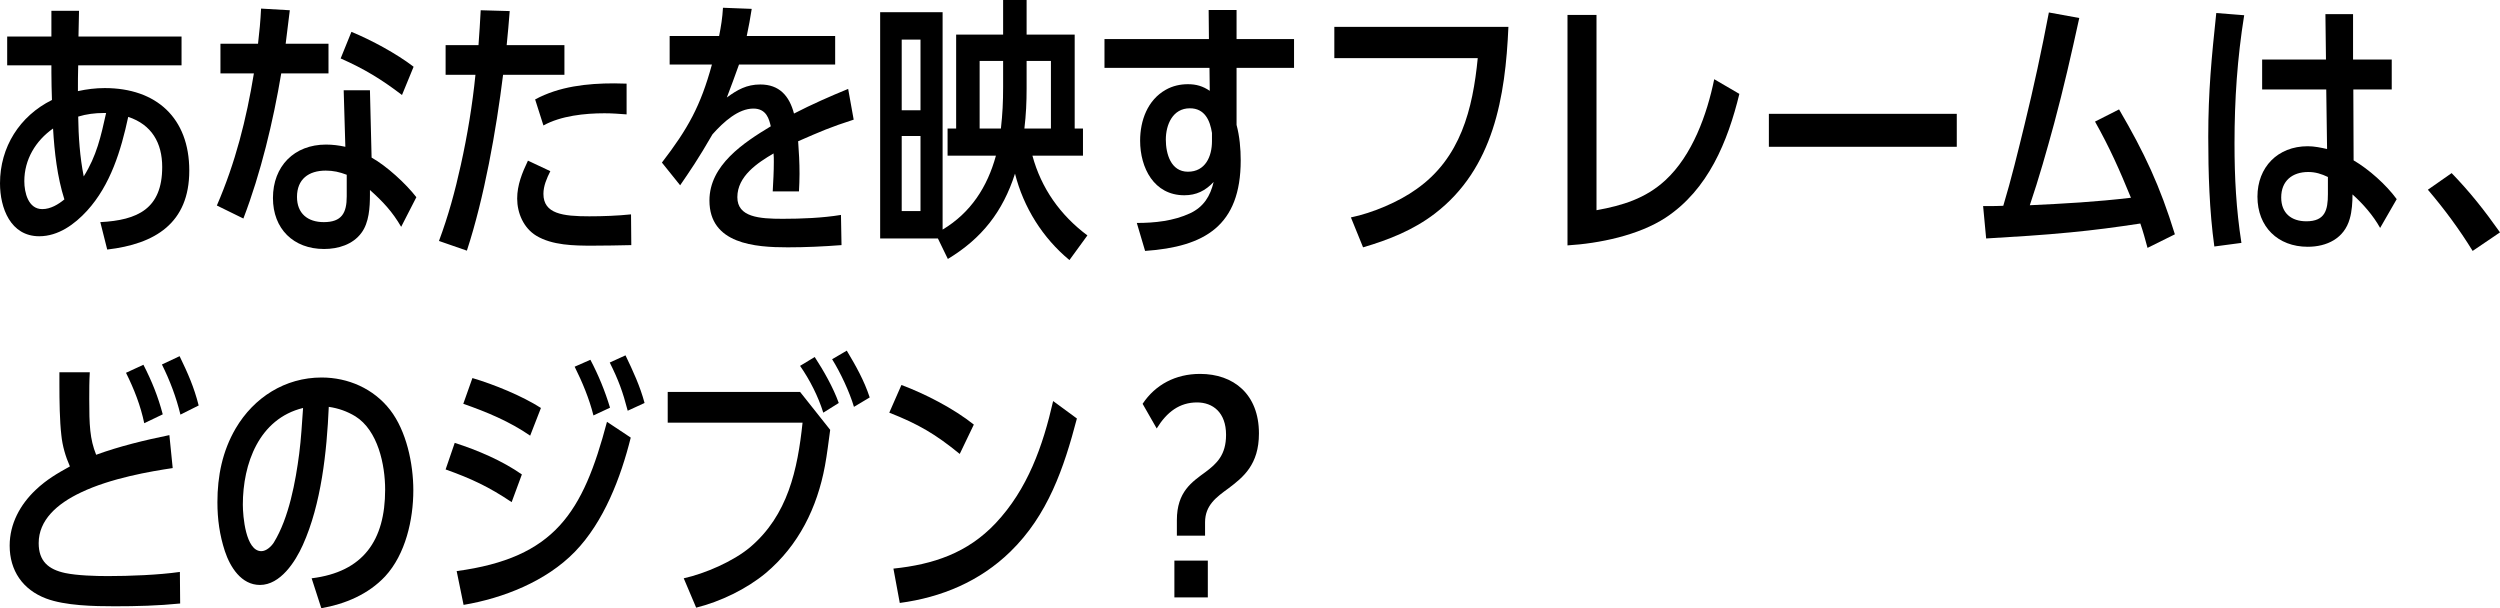 <svg width="633" height="154" viewBox="0 0 633 154" fill="none" xmlns="http://www.w3.org/2000/svg">
<path d="M305.121 135.626H297.984V131.699C297.984 124.476 301.832 122.022 305.261 119.497C308.059 117.393 310.438 115.219 310.438 110.1C310.438 104.42 307.08 101.895 303.092 101.895C298.684 101.895 295.466 104.279 292.877 108.487L289.309 102.246C292.527 97.407 297.634 94.672 303.861 94.672C312.327 94.672 318.764 99.791 318.764 109.749C318.764 117.674 314.776 120.829 311.068 123.635C307.989 125.879 305.121 127.912 305.121 132.26V135.626ZM305.82 151.265H297.355V141.938H305.82V151.265Z" fill="black"/>
<path d="M228.243 97.477C234.26 99.721 241.466 103.437 246.574 107.505L243.005 114.938C236.918 109.959 232.51 107.365 225.164 104.489L228.243 97.477ZM272.671 105.962C269.382 118.515 265.324 130.436 255.809 139.693C248.113 147.197 238.388 151.264 227.823 152.667L226.214 143.971C236.289 142.919 244.964 140.044 252.101 132.47C260.217 123.844 264.065 112.905 266.654 101.544L272.671 105.962Z" fill="black"/>
<path d="M214.402 88.781C216.711 92.638 218.81 96.355 220.209 100.633L216.221 103.017C215.102 99.23 212.793 94.321 210.694 90.955L214.402 88.781ZM206.286 90.394C208.525 93.83 210.974 98.108 212.373 102.035L208.455 104.49C207.196 100.422 205.027 96.145 202.578 92.638L206.286 90.394ZM169.064 99.23H202.578L210.204 108.838C209.784 111.853 209.435 114.939 208.875 117.954C206.916 128.544 202.228 138.081 193.902 145.094C189.005 149.161 182.428 152.317 176.271 153.86L173.122 146.426C178.51 145.234 185.646 142.148 189.914 138.572C199.499 130.437 201.948 118.936 203.208 107.014H169.064V99.23Z" fill="black"/>
<path d="M158.376 89.973C160.265 93.9 162.084 97.827 163.203 102.035L158.935 103.998C157.676 99.159 156.627 96.284 154.388 91.796L158.376 89.973ZM149.49 91.095C151.519 94.952 153.198 99.019 154.458 103.227L150.26 105.19C149.21 100.983 147.461 96.775 145.502 92.848L149.49 91.095ZM119.615 95.723C125.072 97.336 132.139 100.211 136.966 103.297L134.238 110.31C129.06 106.733 123.183 104.279 117.306 102.245L119.615 95.723ZM115.627 144.602C140.535 141.236 147.601 129.805 153.688 106.803L159.705 110.801C157.186 120.899 152.918 132.119 145.572 139.693C138.296 147.197 127.381 151.474 117.376 153.157L115.627 144.602ZM115.137 112.133C121.014 114.026 127.101 116.621 132.139 120.127L129.55 127.14C123.813 123.283 119.335 121.179 112.828 118.865L115.137 112.133Z" fill="black"/>
<path d="M83.245 103.017C82.755 114.308 81.356 127.632 76.668 138.011C74.779 142.219 71.001 148.109 65.823 148.109C61.066 148.109 58.267 143.551 56.938 139.554C55.609 135.486 55.049 131.489 55.049 127.141C55.049 120.549 56.308 114.238 59.667 108.487C64.284 100.633 72.19 95.584 81.426 95.584C88.143 95.584 94.579 98.389 98.777 103.789C102.905 109.119 104.654 117.394 104.654 124.126C104.654 131.559 102.695 140.325 97.518 145.935C93.25 150.494 87.373 152.948 81.356 154L78.907 146.426C91.991 144.813 97.518 136.819 97.518 123.986C97.518 117.674 95.699 108.978 89.962 105.402C87.863 104.14 85.694 103.368 83.245 103.017ZM76.738 103.298C65.544 106.033 61.486 117.464 61.486 127.772C61.486 130.648 62.185 139.554 66.173 139.554C67.433 139.554 68.692 138.362 69.322 137.38C73.17 131.139 74.849 121.882 75.759 114.869C76.248 111.082 76.458 107.225 76.738 103.298Z" fill="black"/>
<path d="M45.476 90.184C47.575 94.531 49.114 97.968 50.304 102.666L45.686 104.98C44.636 100.633 43.027 96.355 40.998 92.287L45.476 90.184ZM36.311 92.358C38.48 96.565 40.019 100.422 41.208 104.91L36.52 107.154C35.611 102.736 33.932 98.459 31.903 94.391L36.311 92.358ZM24.346 115.149C30.294 112.975 36.73 111.432 42.887 110.17L43.727 118.515C38.13 119.357 28.125 121.04 20.498 124.686C14.411 127.562 9.794 131.699 9.794 137.52C9.794 142.078 12.242 144.182 16.51 145.093C19.519 145.725 24.137 145.865 27.285 145.865C32.812 145.865 40.159 145.584 45.546 144.813L45.616 152.807C40.089 153.368 34.562 153.509 29.034 153.509C23.787 153.509 16.51 153.368 11.683 151.545C5.736 149.301 2.447 144.462 2.447 138.151C2.447 132.611 5.106 127.772 9.024 124.055C11.753 121.46 14.411 119.918 17.7 118.094C16.58 115.57 15.811 112.905 15.531 110.17C15.111 106.523 15.041 101.544 15.041 97.337C15.041 96.285 15.041 95.233 15.041 94.251H22.737C22.597 96.495 22.597 98.809 22.597 101.053C22.597 107.575 22.737 111.152 24.346 115.149Z" fill="black"/>
<path d="M620.755 43.83C625.443 48.668 629.081 53.297 632.999 58.837L626.073 63.535C622.714 58.066 618.866 52.876 614.738 48.037L620.755 43.83Z" fill="black"/>
<path d="M568.226 3.857C566.477 14.797 565.778 25.246 565.778 36.326C565.778 45.092 566.197 52.876 567.527 61.502L560.67 62.413C559.411 53.297 559.131 43.83 559.131 34.643C559.131 23.142 559.97 14.586 561.16 3.296L568.226 3.857ZM588.936 15.077L588.796 3.576H595.793V15.077H605.588V22.651H595.863L595.933 40.604C599.781 42.848 604.189 46.775 606.847 50.422L602.649 57.715C600.9 54.559 598.312 51.614 595.653 49.229C595.653 51.193 595.513 53.507 594.953 55.401C593.554 60.38 589.146 62.483 584.318 62.483C576.762 62.483 571.585 57.434 571.585 49.79C571.585 42.357 576.692 37.027 584.318 37.027C585.998 37.027 587.607 37.378 589.216 37.728L589.006 22.651H572.774V15.077H588.936ZM589.426 44.811C587.817 44.04 586.277 43.549 584.458 43.549C580.4 43.549 577.602 45.793 577.602 50.001C577.602 53.998 580.19 56.032 583.969 56.032C588.726 56.032 589.426 53.157 589.426 49.159V44.811Z" fill="black"/>
<path d="M513.947 51.965C522.903 51.544 530.599 51.123 539.555 50.071C536.616 42.918 534.237 37.518 530.459 30.786L536.546 27.7C542.983 38.71 546.901 47.056 550.679 59.328L543.753 62.764C543.193 60.66 542.633 58.627 541.933 56.593C535.986 57.505 530.179 58.276 524.232 58.837C517.096 59.538 510.029 59.959 502.893 60.38L502.123 52.175H503.382C504.642 52.175 505.901 52.175 507.231 52.105C509.26 45.373 510.939 38.43 512.618 31.557C514.927 22.16 516.956 12.693 518.775 3.156L526.471 4.558C524.512 13.535 522.483 22.441 520.104 31.277C518.215 38.219 516.256 45.162 513.947 51.965Z" fill="black"/>
<path d="M447.879 28.822H495.456V37.167H447.879V28.822Z" fill="black"/>
<path d="M404.235 53.227C410.812 52.034 416.619 50.281 421.656 45.653C428.513 39.341 432.221 28.962 434.04 20.056L440.407 23.773C437.469 35.835 432.501 48.037 421.726 55.12C414.87 59.608 404.935 61.642 396.889 62.133V3.787H404.235V53.227Z" fill="black"/>
<path d="M337.852 6.802H381.93C381.16 24.474 378.222 42.637 363.319 54.068C357.932 58.206 351.635 60.73 345.128 62.624L342.05 55.05C347.507 53.928 354.154 51.123 358.631 47.897C369.826 40.043 372.904 27.63 374.164 14.727H337.852V6.802Z" fill="black"/>
<path d="M313.098 31.627C313.867 34.502 314.147 37.658 314.147 40.604C314.147 57.154 305.052 62.483 289.939 63.535L287.84 56.452C292.318 56.452 297.146 55.962 301.344 53.998C304.772 52.385 306.451 49.65 307.291 46.074C305.192 48.318 302.883 49.44 299.874 49.44C292.178 49.44 288.68 42.497 288.68 35.625C288.68 30.505 290.569 25.316 295.187 22.721C296.936 21.739 298.825 21.319 300.784 21.319C302.883 21.319 304.562 21.809 306.311 23.002L306.241 17.181H279.654V9.888H306.101L306.031 2.524H313.098V9.888H327.651V17.181H313.098V31.627ZM306.871 33.661C306.381 30.505 305.052 27.42 301.274 27.42C296.936 27.42 295.187 31.557 295.187 35.344C295.187 38.921 296.446 43.479 300.784 43.479C305.192 43.479 306.871 39.622 306.871 35.765V33.661Z" fill="black"/>
<path d="M238.668 58.136C245.804 53.858 250.002 47.336 252.171 39.412H239.927V32.539H242.096V8.766H253.99V0H259.937V8.766H272.111V32.539H274.21V39.412H261.407C263.645 47.687 268.473 54.489 275.33 59.608L270.782 65.85C263.995 60.239 259.168 52.525 256.999 43.97C253.92 53.577 248.603 60.38 239.997 65.569L237.478 60.38H222.855V3.086H238.668V58.136ZM228.313 27.911H233.07V10.028H228.313V27.911ZM259.378 32.539H266.094V15.428H259.937V22.371C259.937 25.947 259.797 28.963 259.378 32.539ZM253.43 32.539C253.85 28.752 253.99 25.877 253.99 22.02V15.428H248.043V32.539H253.43ZM233.07 34.433H228.313V53.437H233.07V34.433Z" fill="black"/>
<path d="M201.039 28.752C205.517 26.438 210.135 24.404 214.753 22.511L216.152 30.295C210.065 32.258 207.896 33.24 202.089 35.765C202.299 38.71 202.439 41.094 202.439 44.04C202.439 45.513 202.369 46.985 202.299 48.458H195.652C195.792 45.933 195.932 43.479 195.932 40.954C195.932 40.253 195.932 39.552 195.862 38.85C191.804 41.235 186.696 44.601 186.696 49.931C186.696 54.98 192.224 55.401 198.171 55.401C202.858 55.401 208.316 55.19 212.933 54.419L213.073 62.063C208.526 62.413 203.978 62.624 199.43 62.624C191.174 62.624 179.63 61.782 179.63 50.772C179.63 41.796 188.306 36.115 195.162 31.978C194.742 30.225 194.113 27.49 190.754 27.49C186.976 27.49 183.268 30.786 180.399 34.012C176.761 40.323 174.662 43.339 172.213 46.915L167.596 41.165C174.172 32.609 177.391 26.859 180.259 16.34H169.555V9.116H182.079C182.568 6.662 182.918 4.488 183.058 1.963L190.335 2.244C189.985 4.558 189.565 6.802 189.075 9.116H211.464V16.34H187.116C186.137 19.145 185.087 21.88 184.038 24.685C186.696 22.721 189.075 21.389 192.503 21.389C197.331 21.389 199.85 24.264 201.039 28.752Z" fill="black"/>
<path d="M121.154 11.431C121.363 8.485 121.573 5.54 121.713 2.595L129.06 2.805C128.85 5.68 128.57 8.556 128.29 11.431H142.913V18.934H127.38C125.631 33.03 122.623 50.001 118.215 63.465L111.148 61.011C113.527 54.629 115.206 48.458 116.676 41.796C118.355 34.222 119.614 26.578 120.384 18.934H112.828V11.431H121.154ZM135.496 25.176C141.583 21.88 148.65 21.108 155.507 21.108C156.556 21.108 157.606 21.178 158.655 21.178V28.963C156.766 28.822 154.947 28.682 153.058 28.682C148.09 28.682 142.003 29.313 137.595 31.768L135.496 25.176ZM139.345 43.339C138.435 45.162 137.595 47.056 137.595 49.089C137.595 54.138 142.493 54.77 149.21 54.77C152.638 54.77 156.416 54.629 159.775 54.279L159.845 62.063C156.556 62.133 153.268 62.203 149.979 62.203C145.362 62.203 139.834 62.133 135.776 59.678C132.558 57.715 130.949 53.928 130.949 50.281C130.949 46.845 132.208 43.76 133.677 40.674L139.345 43.339Z" fill="black"/>
<path d="M72.33 11.08H83.174V18.584H71.21C69.181 30.716 66.033 43.83 61.625 55.33L54.908 52.034C59.596 41.235 62.395 30.155 64.284 18.584H55.818V11.08H65.333C65.683 8.135 65.963 5.189 66.103 2.174L73.379 2.595C73.029 5.4 72.68 8.275 72.33 11.08ZM88.981 8.065C93.949 10.098 100.456 13.605 104.724 16.901L101.785 24.054C96.538 20.056 92.27 17.462 86.253 14.797L88.981 8.065ZM94.089 39.902C97.867 42.006 102.765 46.494 105.423 49.931L101.575 57.434C99.336 53.577 96.957 51.053 93.669 48.107V49.3C93.669 52.455 93.459 56.382 91.5 58.977C89.331 61.922 85.623 63.044 82.055 63.044C74.289 63.044 69.111 57.925 69.111 50.141C69.111 42.076 74.499 36.606 82.545 36.606C84.224 36.606 85.833 36.817 87.442 37.167L87.022 22.861H93.669L94.089 39.902ZM75.198 49.861C75.198 54.068 77.927 56.242 81.985 56.242C86.533 56.242 87.792 53.928 87.792 49.72V44.25C85.973 43.549 84.364 43.198 82.475 43.198C78.137 43.198 75.198 45.372 75.198 49.861Z" fill="black"/>
<path d="M13.153 25.316C13.084 23.002 13.014 20.688 13.014 18.373V16.55H1.819V9.257H13.014V2.735H20.01L19.87 9.257H45.967V16.55H19.8C19.73 18.724 19.73 20.898 19.73 23.072C21.969 22.581 24.208 22.3 26.517 22.3C39.6 22.3 47.926 29.874 47.926 43.198C47.926 56.523 39.251 61.782 27.147 63.185L25.398 56.242C34.843 55.751 41.07 52.876 41.07 42.287C41.07 36.186 38.411 31.557 32.464 29.594C30.645 38.079 27.986 46.845 22.039 53.367C18.891 56.803 14.763 59.819 9.935 59.819C2.659 59.819 0 52.666 0 46.424C0 37.238 4.968 29.383 13.153 25.316ZM21.2 44.671C24.488 39.411 25.538 34.573 26.867 28.612H26.237C24.068 28.612 21.829 28.892 19.8 29.523C19.87 34.573 20.22 39.762 21.2 44.671ZM16.302 50.492C14.483 44.741 13.783 38.5 13.433 32.539C9.026 35.625 6.157 40.393 6.157 45.863C6.157 48.739 7.136 52.946 10.705 52.946C12.804 52.946 14.763 51.754 16.302 50.492Z" fill="black"/>
</svg>
